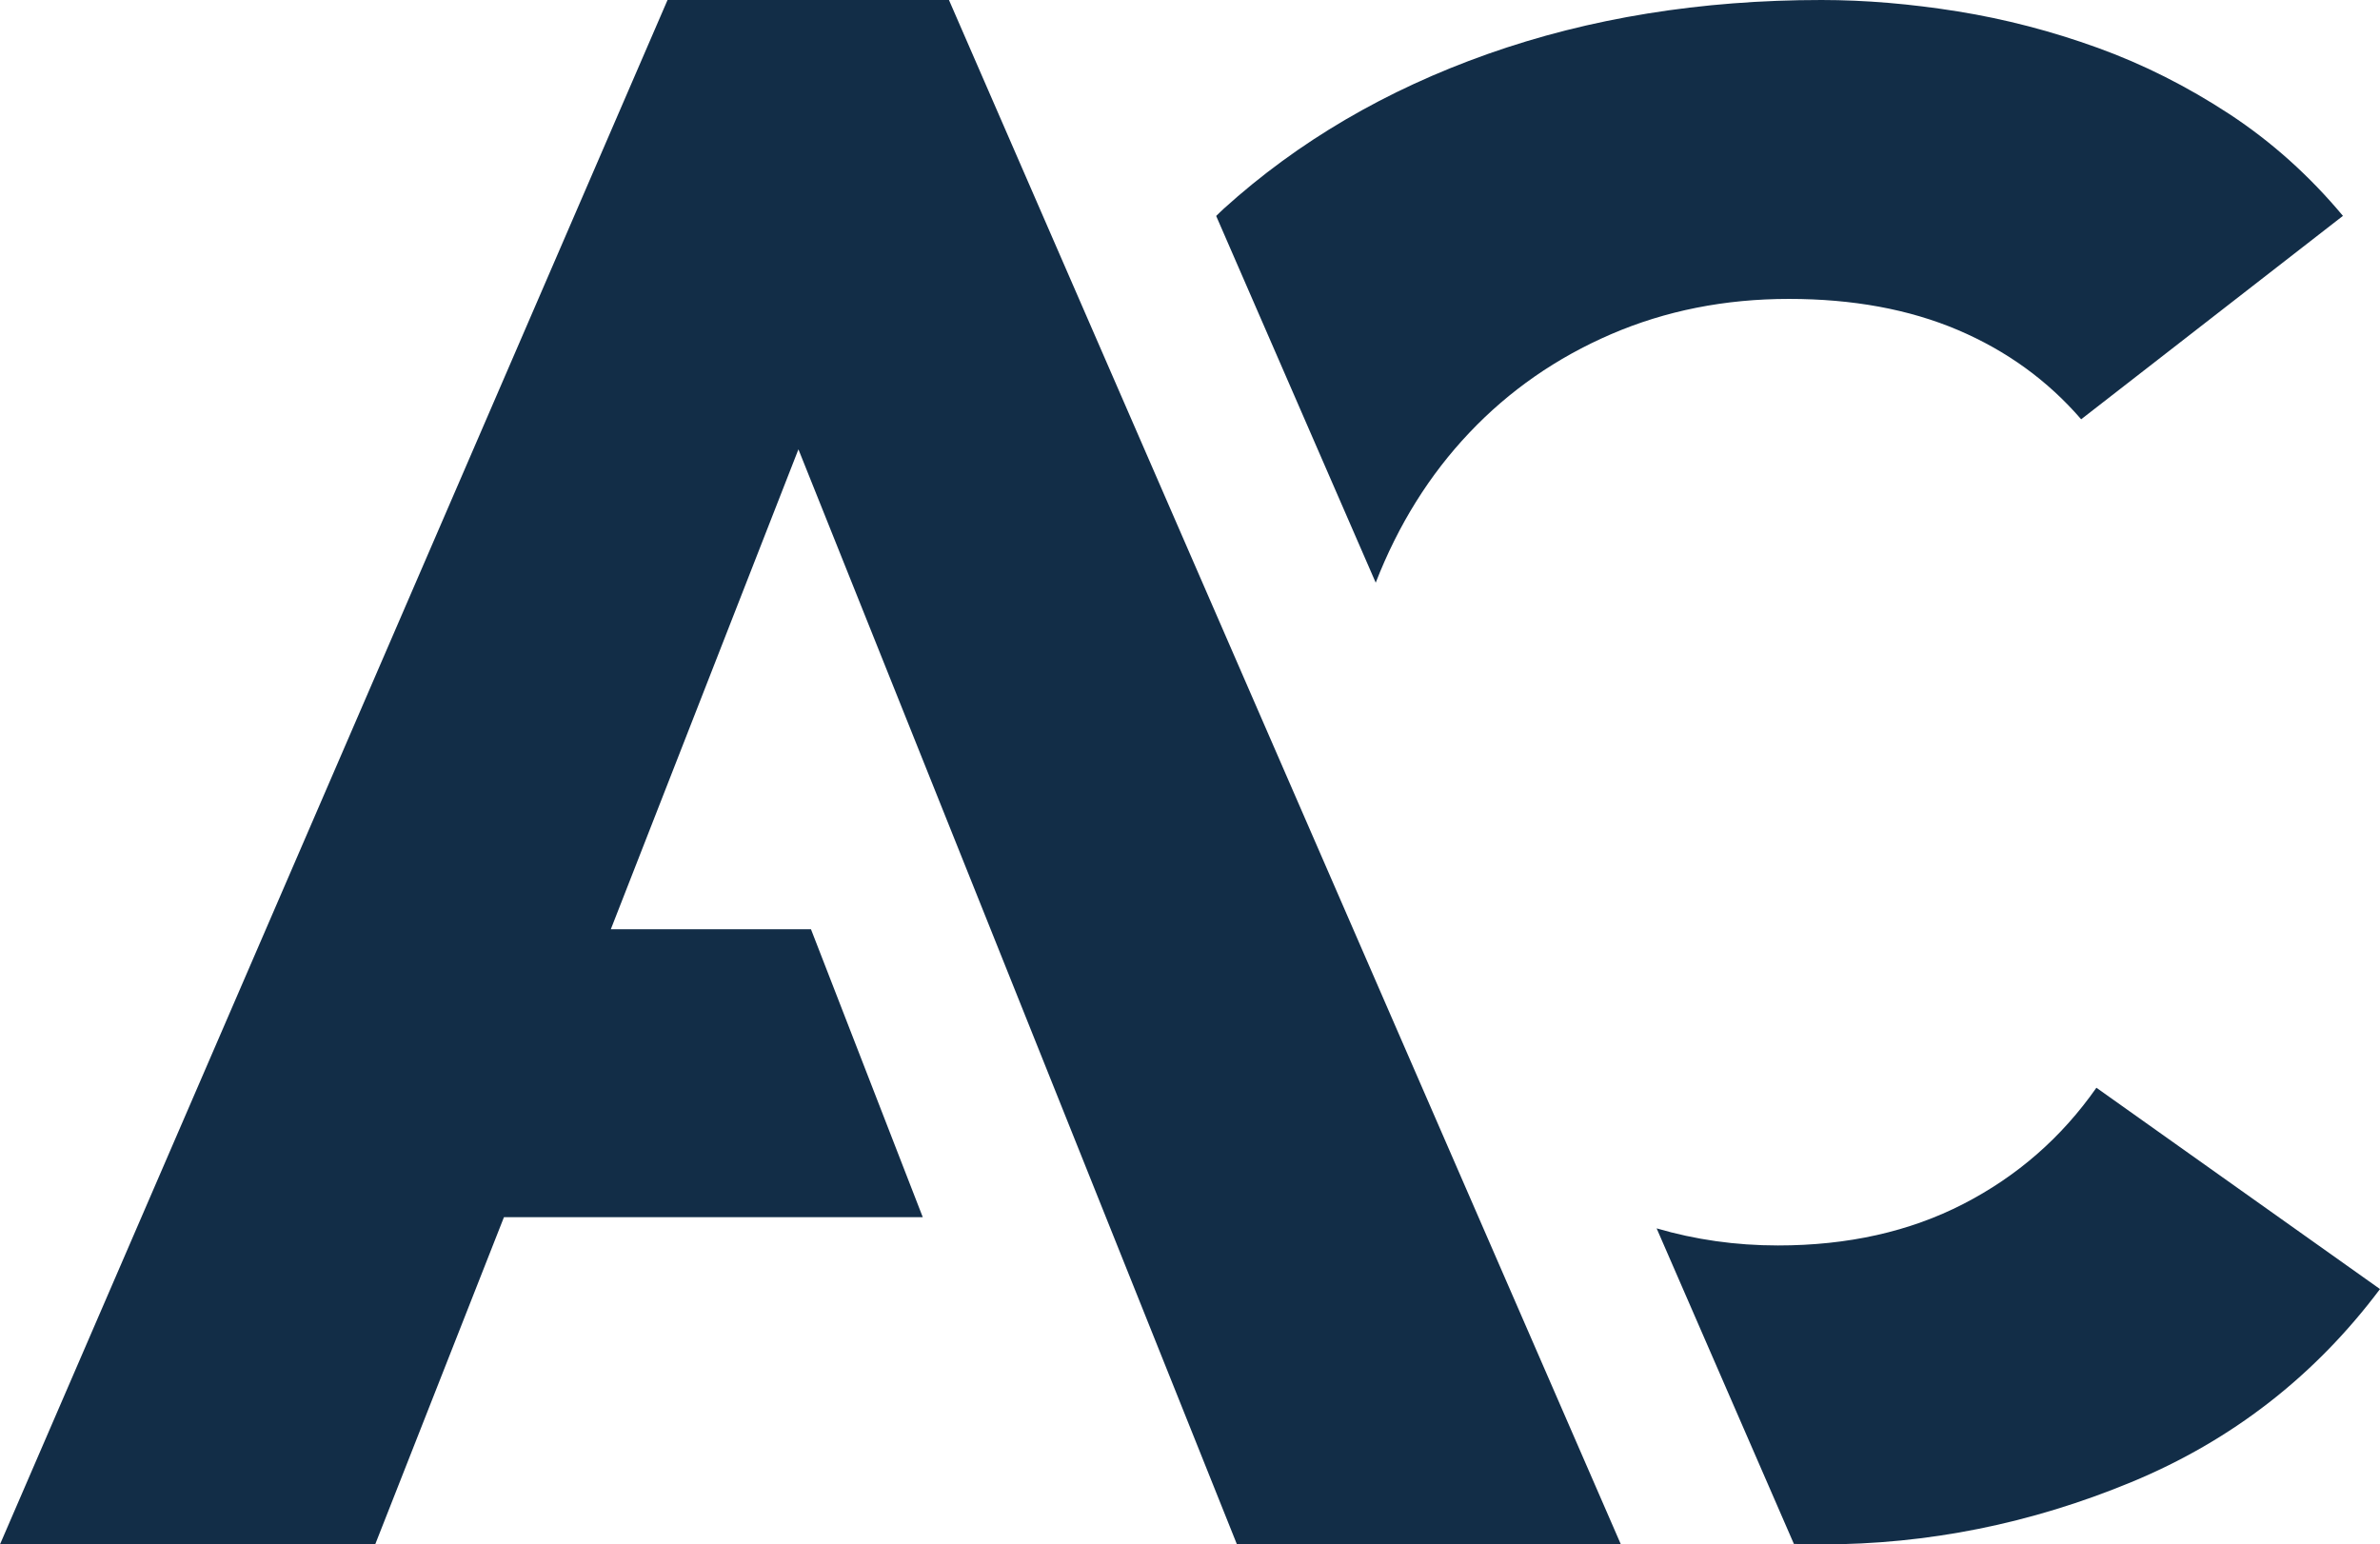 <?xml version="1.0" encoding="UTF-8"?>
<svg xmlns="http://www.w3.org/2000/svg" id="Calque_2" data-name="Calque 2" viewBox="0 0 512.41 332.53">
  <defs>
    <style>
      .cls-1 {
        fill: #122d47;
        stroke-width: 0px;
      }
    </style>
  </defs>
  <g id="Calque_1-2" data-name="Calque 1">
    <g>
      <path class="cls-1" d="m316.33,93.19c8.61-9.09,18.78-16.16,30.53-21.23,11.74-5.06,24.5-7.6,38.28-7.6s25.91,2.24,36.4,6.7c10.49,4.47,19.33,10.88,26.53,19.22l56.36-43.8c-7.21-8.64-15.35-15.94-24.42-21.9-9.09-5.96-18.55-10.73-28.42-14.3-9.86-3.57-19.89-6.18-30.06-7.82-10.18-1.63-19.96-2.46-29.35-2.46-25.99,0-49.95,3.88-71.86,11.62-21.92,7.75-40.86,18.85-56.83,33.3-.57.51-1.1,1.06-1.65,1.58l34.35,78.96c4.85-12.46,11.56-23.21,20.14-32.27Z"></path>
      <path class="cls-1" d="m451.36,234.2c-7.51,10.73-17.07,19.07-28.65,25.03-11.59,5.97-24.89,8.94-39.92,8.94-9.13,0-17.83-1.25-26.12-3.68l29.55,67.94c1.98.05,3.96.11,5.96.11,22.85,0,45.09-4.47,66.69-13.41,21.6-8.94,39.45-22.79,53.54-41.57l-61.06-43.35Z"></path>
      <polygon class="cls-1" points="143.72 0 0 332.53 80.78 332.53 108.5 262.08 198.67 262.08 174.6 200.08 131.51 200.08 171.9 96.75 266.31 332.53 348.97 332.53 204.31 0 143.72 0"></polygon>
    </g>
  </g>
</svg>
